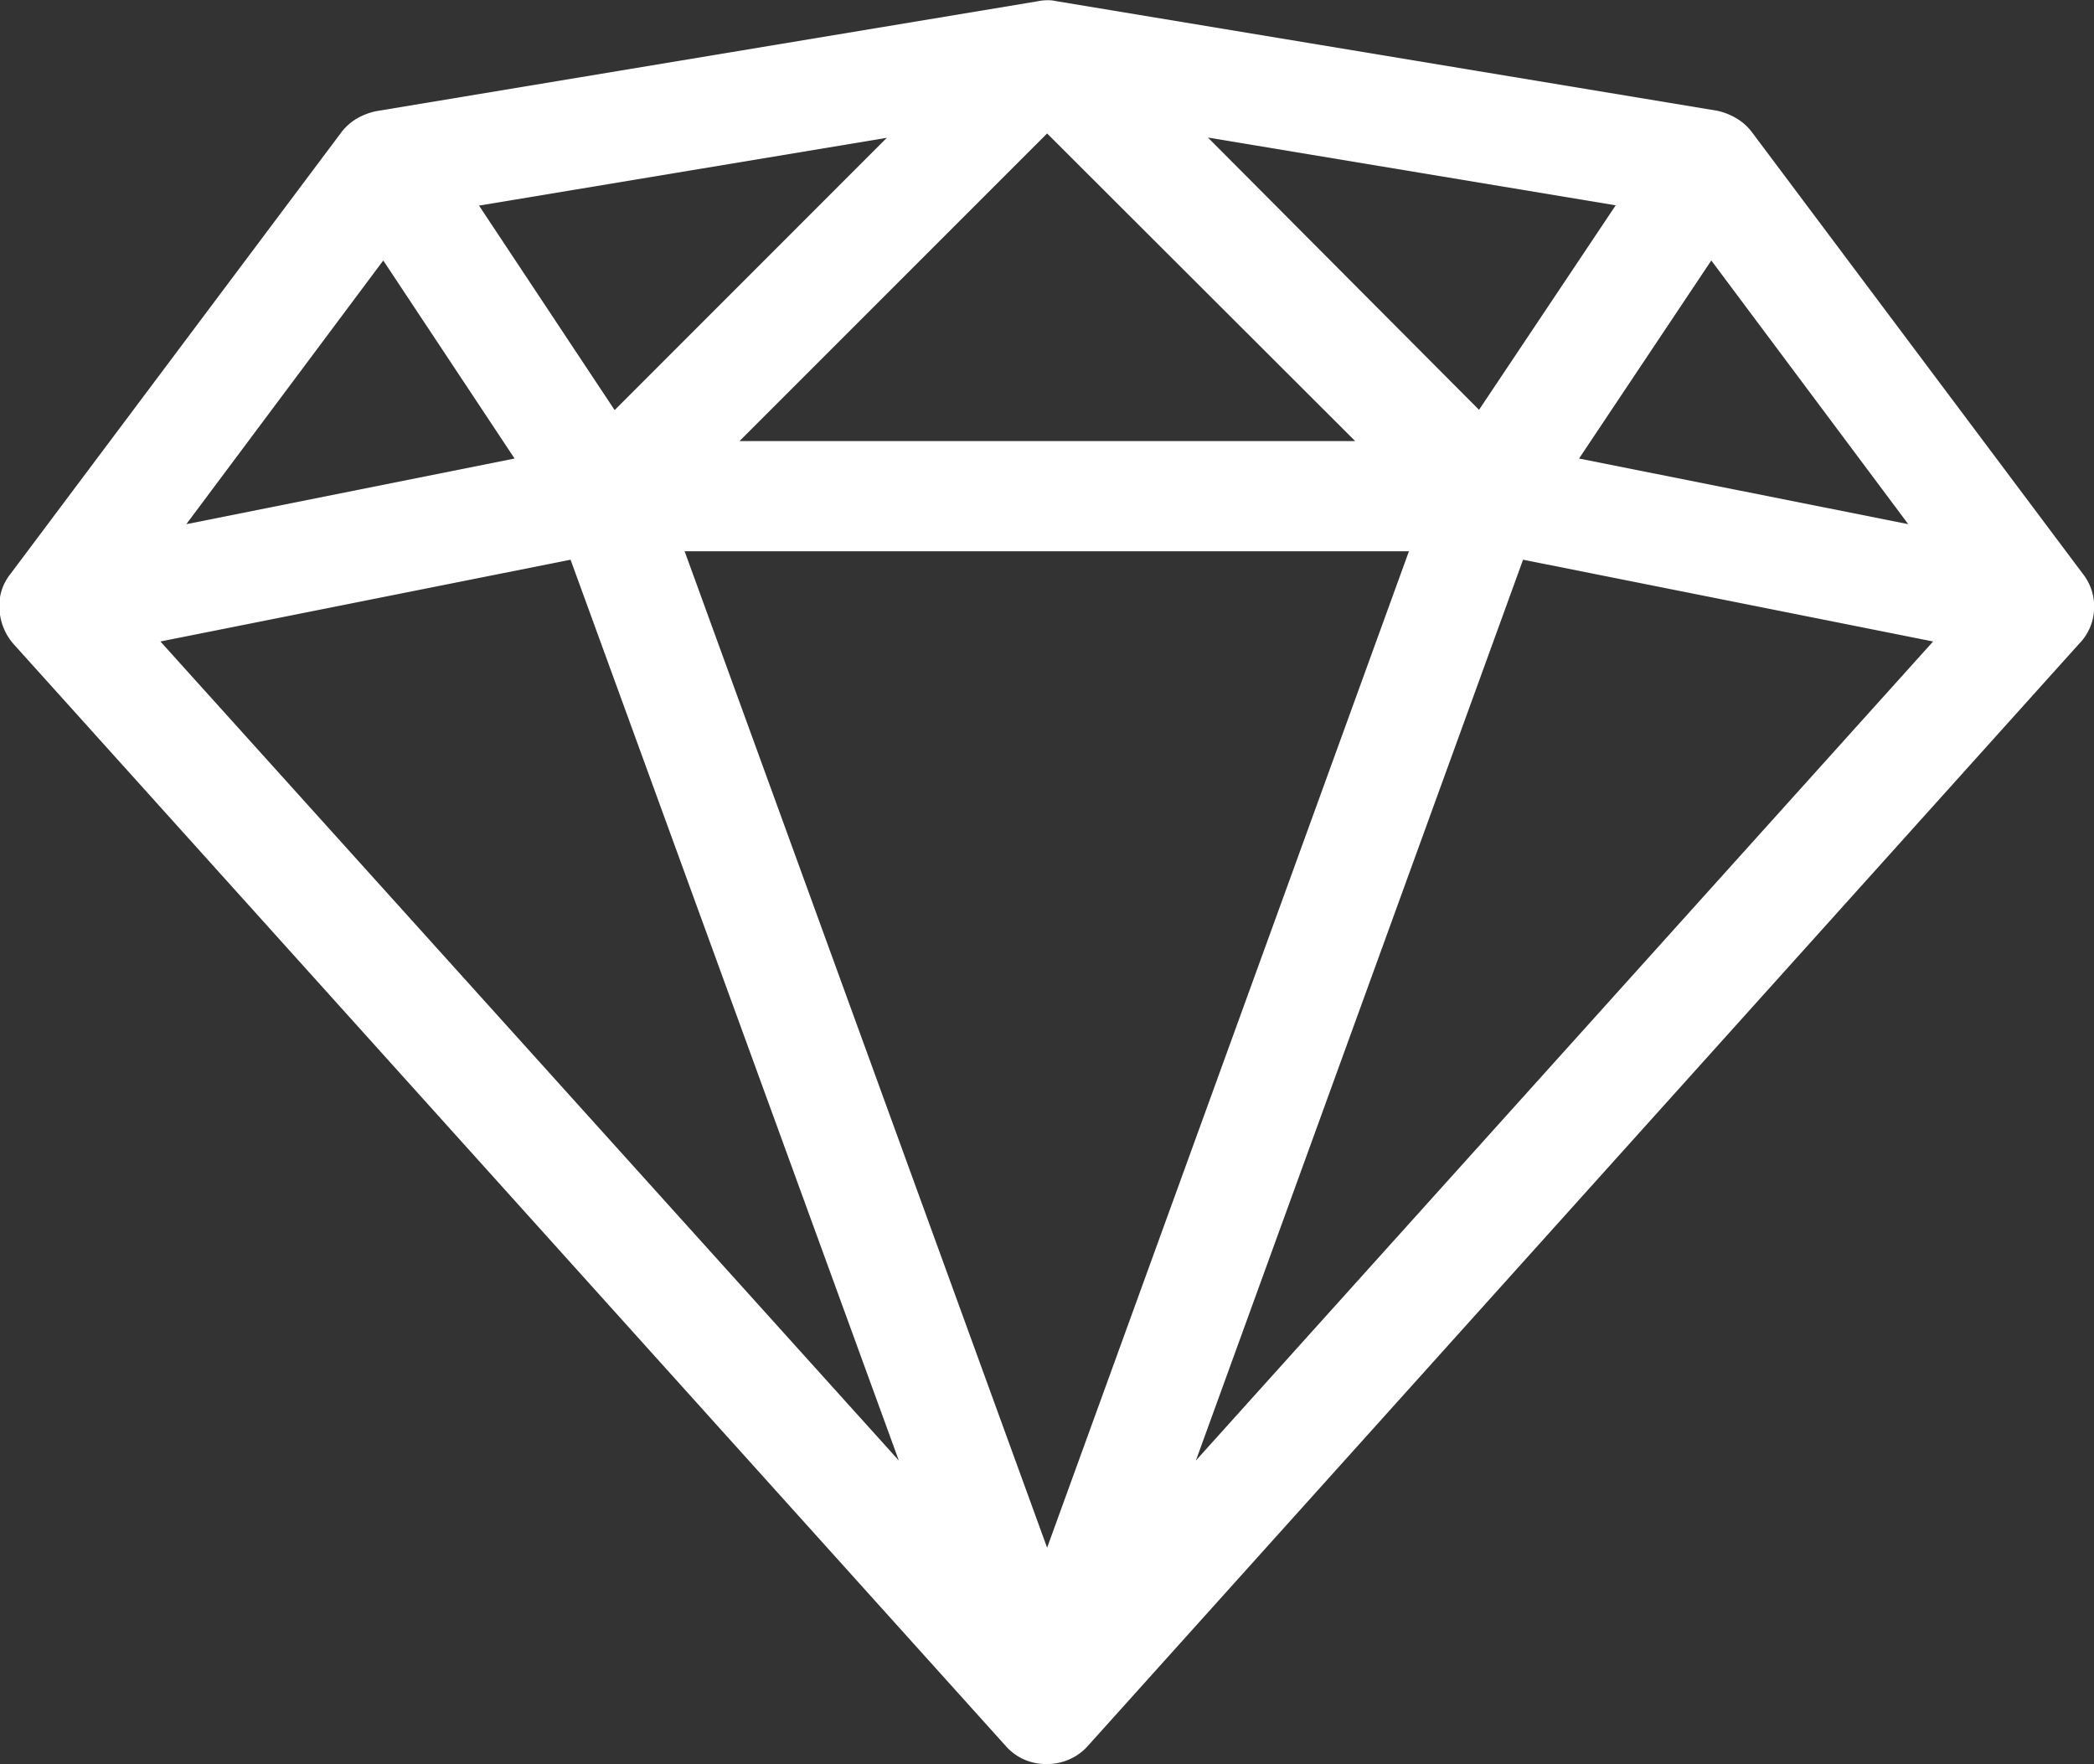 <svg xmlns="http://www.w3.org/2000/svg" width="38" height="32.012" viewBox="0 0 38 32.012">
  <rect x="0" y="0" width="38" height="32.012" fill="#333333" stroke="none"/>
  <path id="Path_1797" data-name="Path 1797" d="M17.793-23.594l-6-8.008a.959.959,0,0,0-.283-.254,1.175,1.175,0,0,0-.342-.137L-.84-33.984A.642.642,0,0,0-1-34a.905.905,0,0,0-.176.02l-11.992,1.992a1.153,1.153,0,0,0-.361.137.959.959,0,0,0-.283.254l-6,8.008a.914.914,0,0,0-.2.635,1.036,1.036,0,0,0,.254.635l18.008,20a.957.957,0,0,0,.332.244A.988.988,0,0,0-1-1.992a.988.988,0,0,0,.41-.088.957.957,0,0,0,.332-.244l17.988-20A.944.944,0,0,0,18-22.959.954.954,0,0,0,17.793-23.594ZM5.566-24-1-5.918-7.578-24ZM-6.582-26-1-31.582,4.59-26Zm8.5-5.508,7.4,1.23-2.48,3.711ZM-8.848-26.562l-2.461-3.711,7.4-1.23Zm-1.816.879-5.957,1.191,3.574-4.785Zm1.016,1.836L-3.691-7.5l-13.4-14.863Zm17.285,0,7.441,1.484L1.7-7.5Zm1.016-1.836,2.4-3.594,3.574,4.785Z" transform="translate(20.002 34.004)" fill="#fff"/>
</svg>
